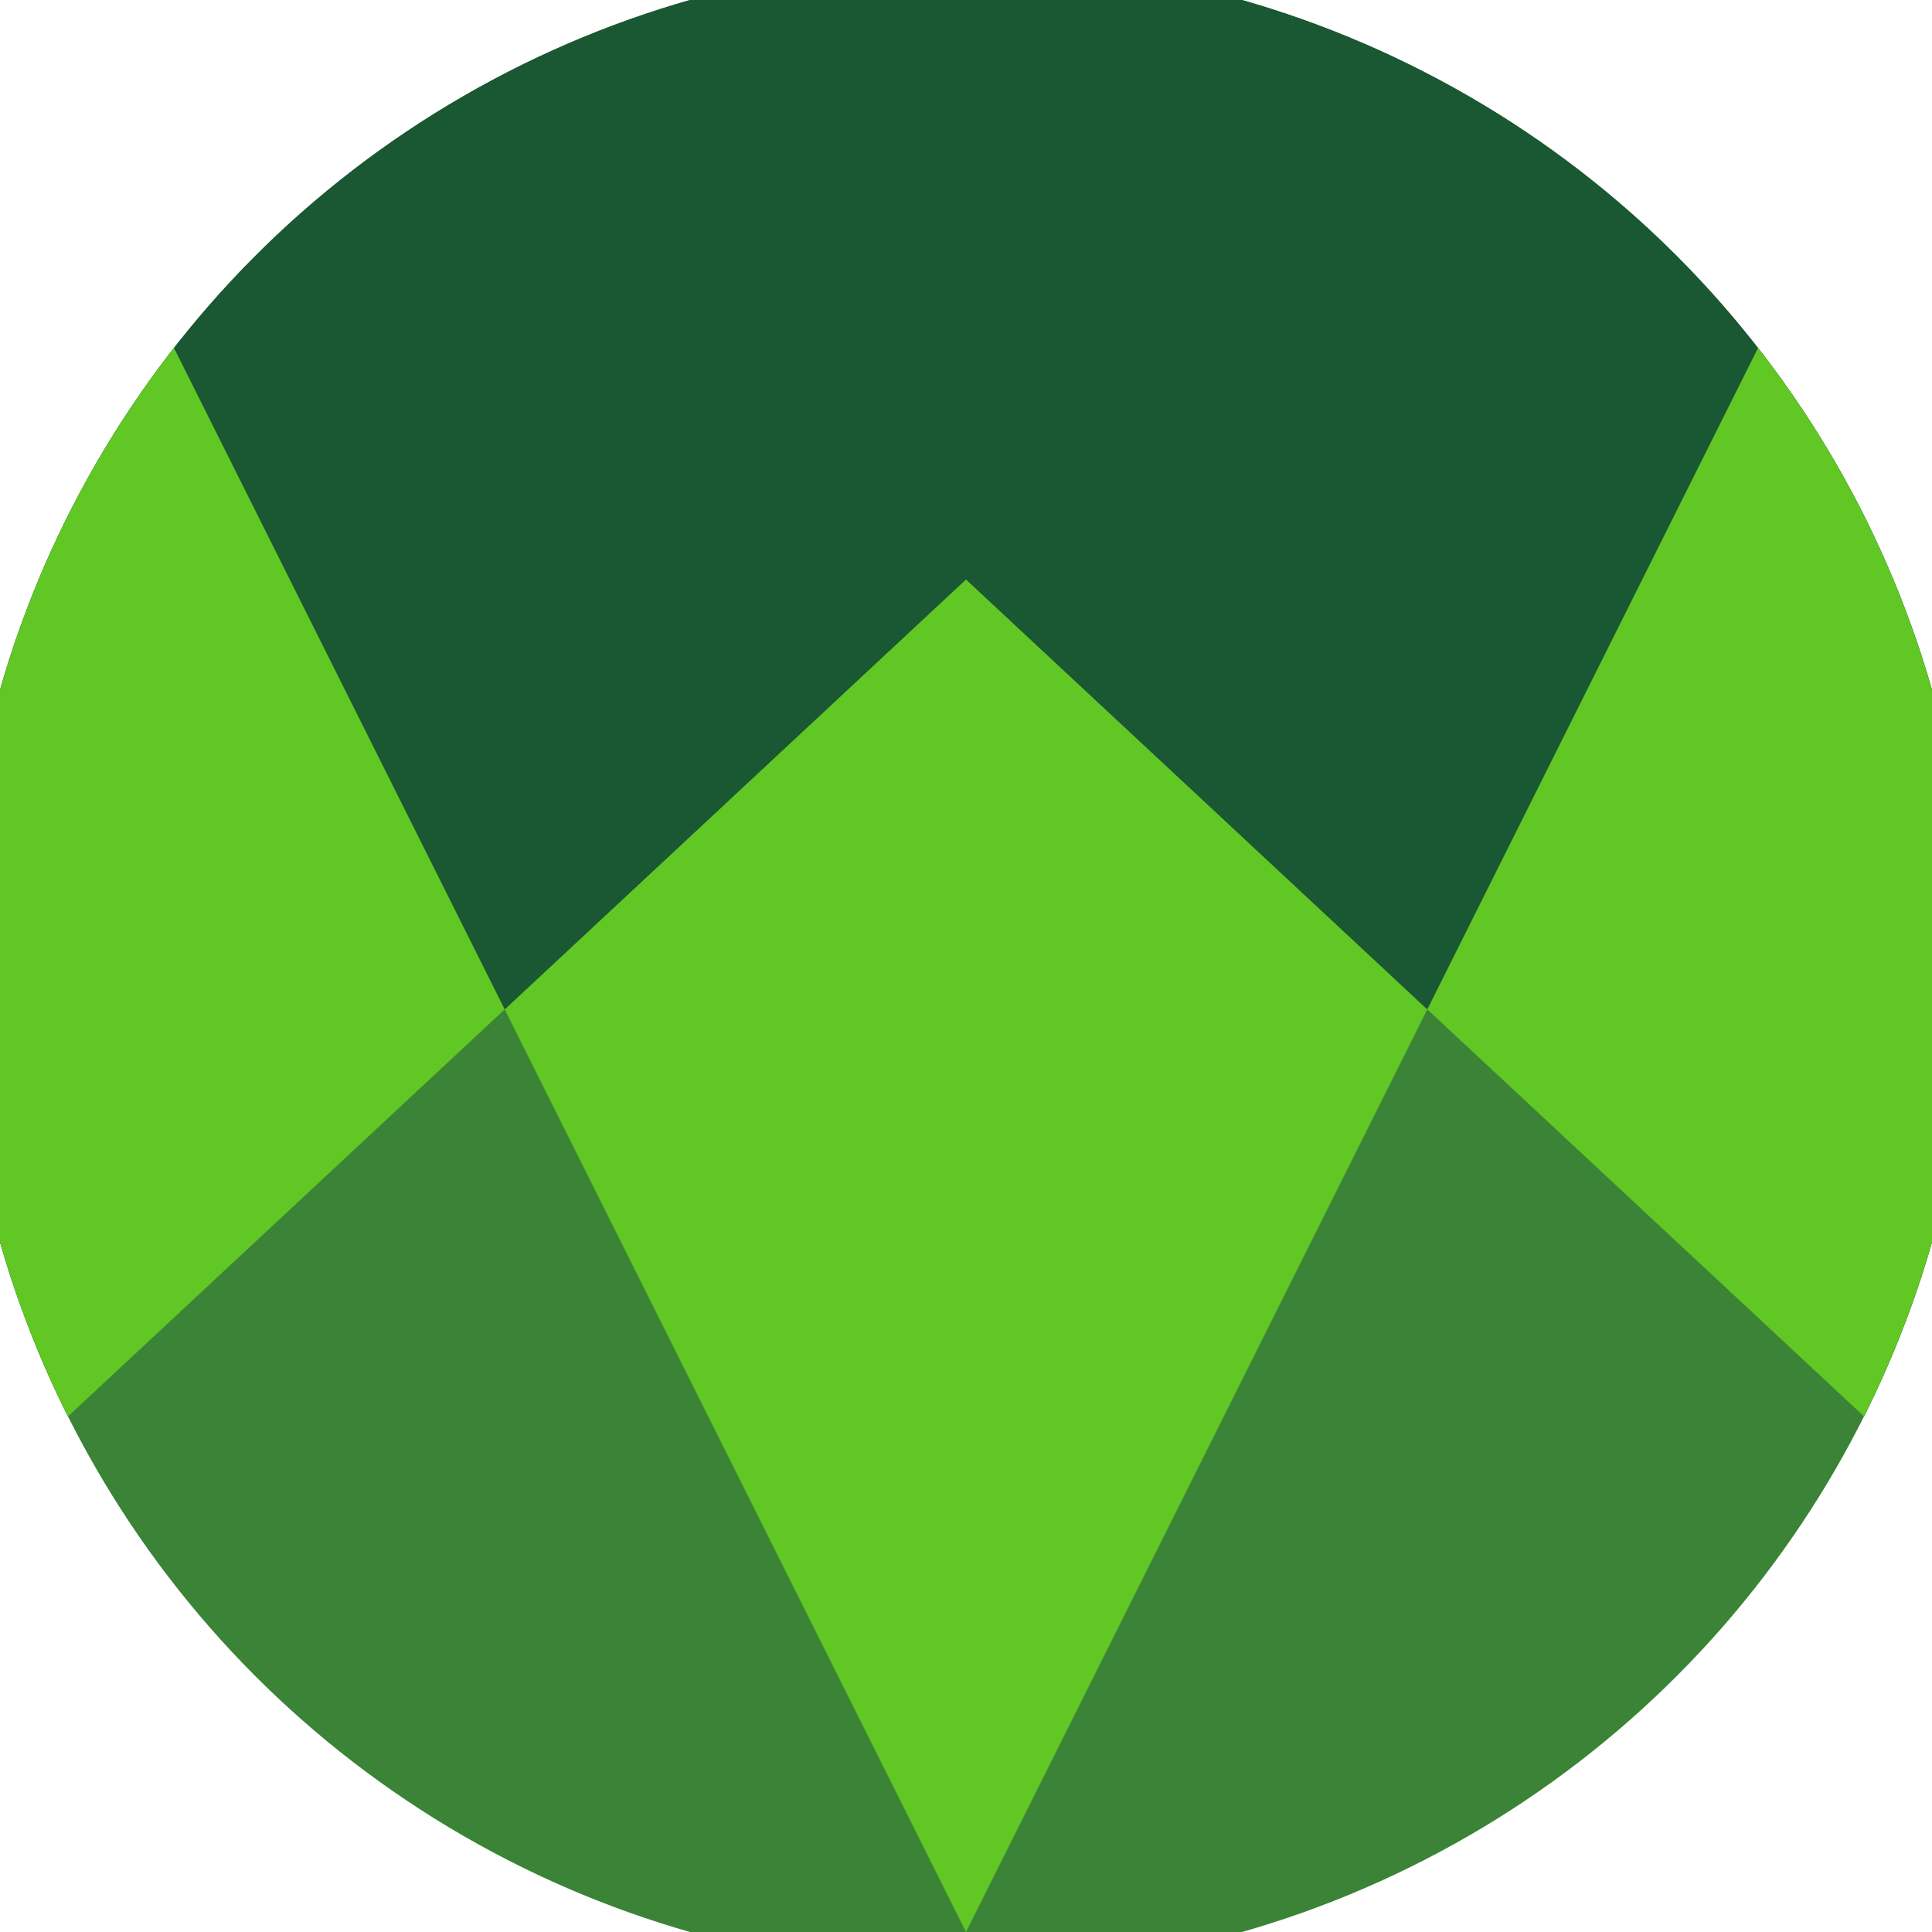 <svg xmlns="http://www.w3.org/2000/svg" width="128" height="128" viewBox="0 0 100 100" shape-rendering="geometricPrecision">
                            <defs>
                                <clipPath id="clip">
                                    <circle cx="50" cy="50" r="52" />
                                    <!--<rect x="0" y="0" width="100" height="100"/>-->
                                </clipPath>
                            </defs>
                            <g transform="rotate(180 50 50)">
                            <rect x="0" y="0" width="100" height="100" fill="#3b8337" clip-path="url(#clip)"/><path d="M 0 23.4 L 50 70 L 100 23.4 V 100 H 0 Z" fill="#1a5733" clip-path="url(#clip)"/><path d="M 50 0 L 100 100 H 100 V 23.4 L 50 70 L 0 23.4 V 100 H 0 Z" fill="#61c724" clip-path="url(#clip)"/></g></svg>